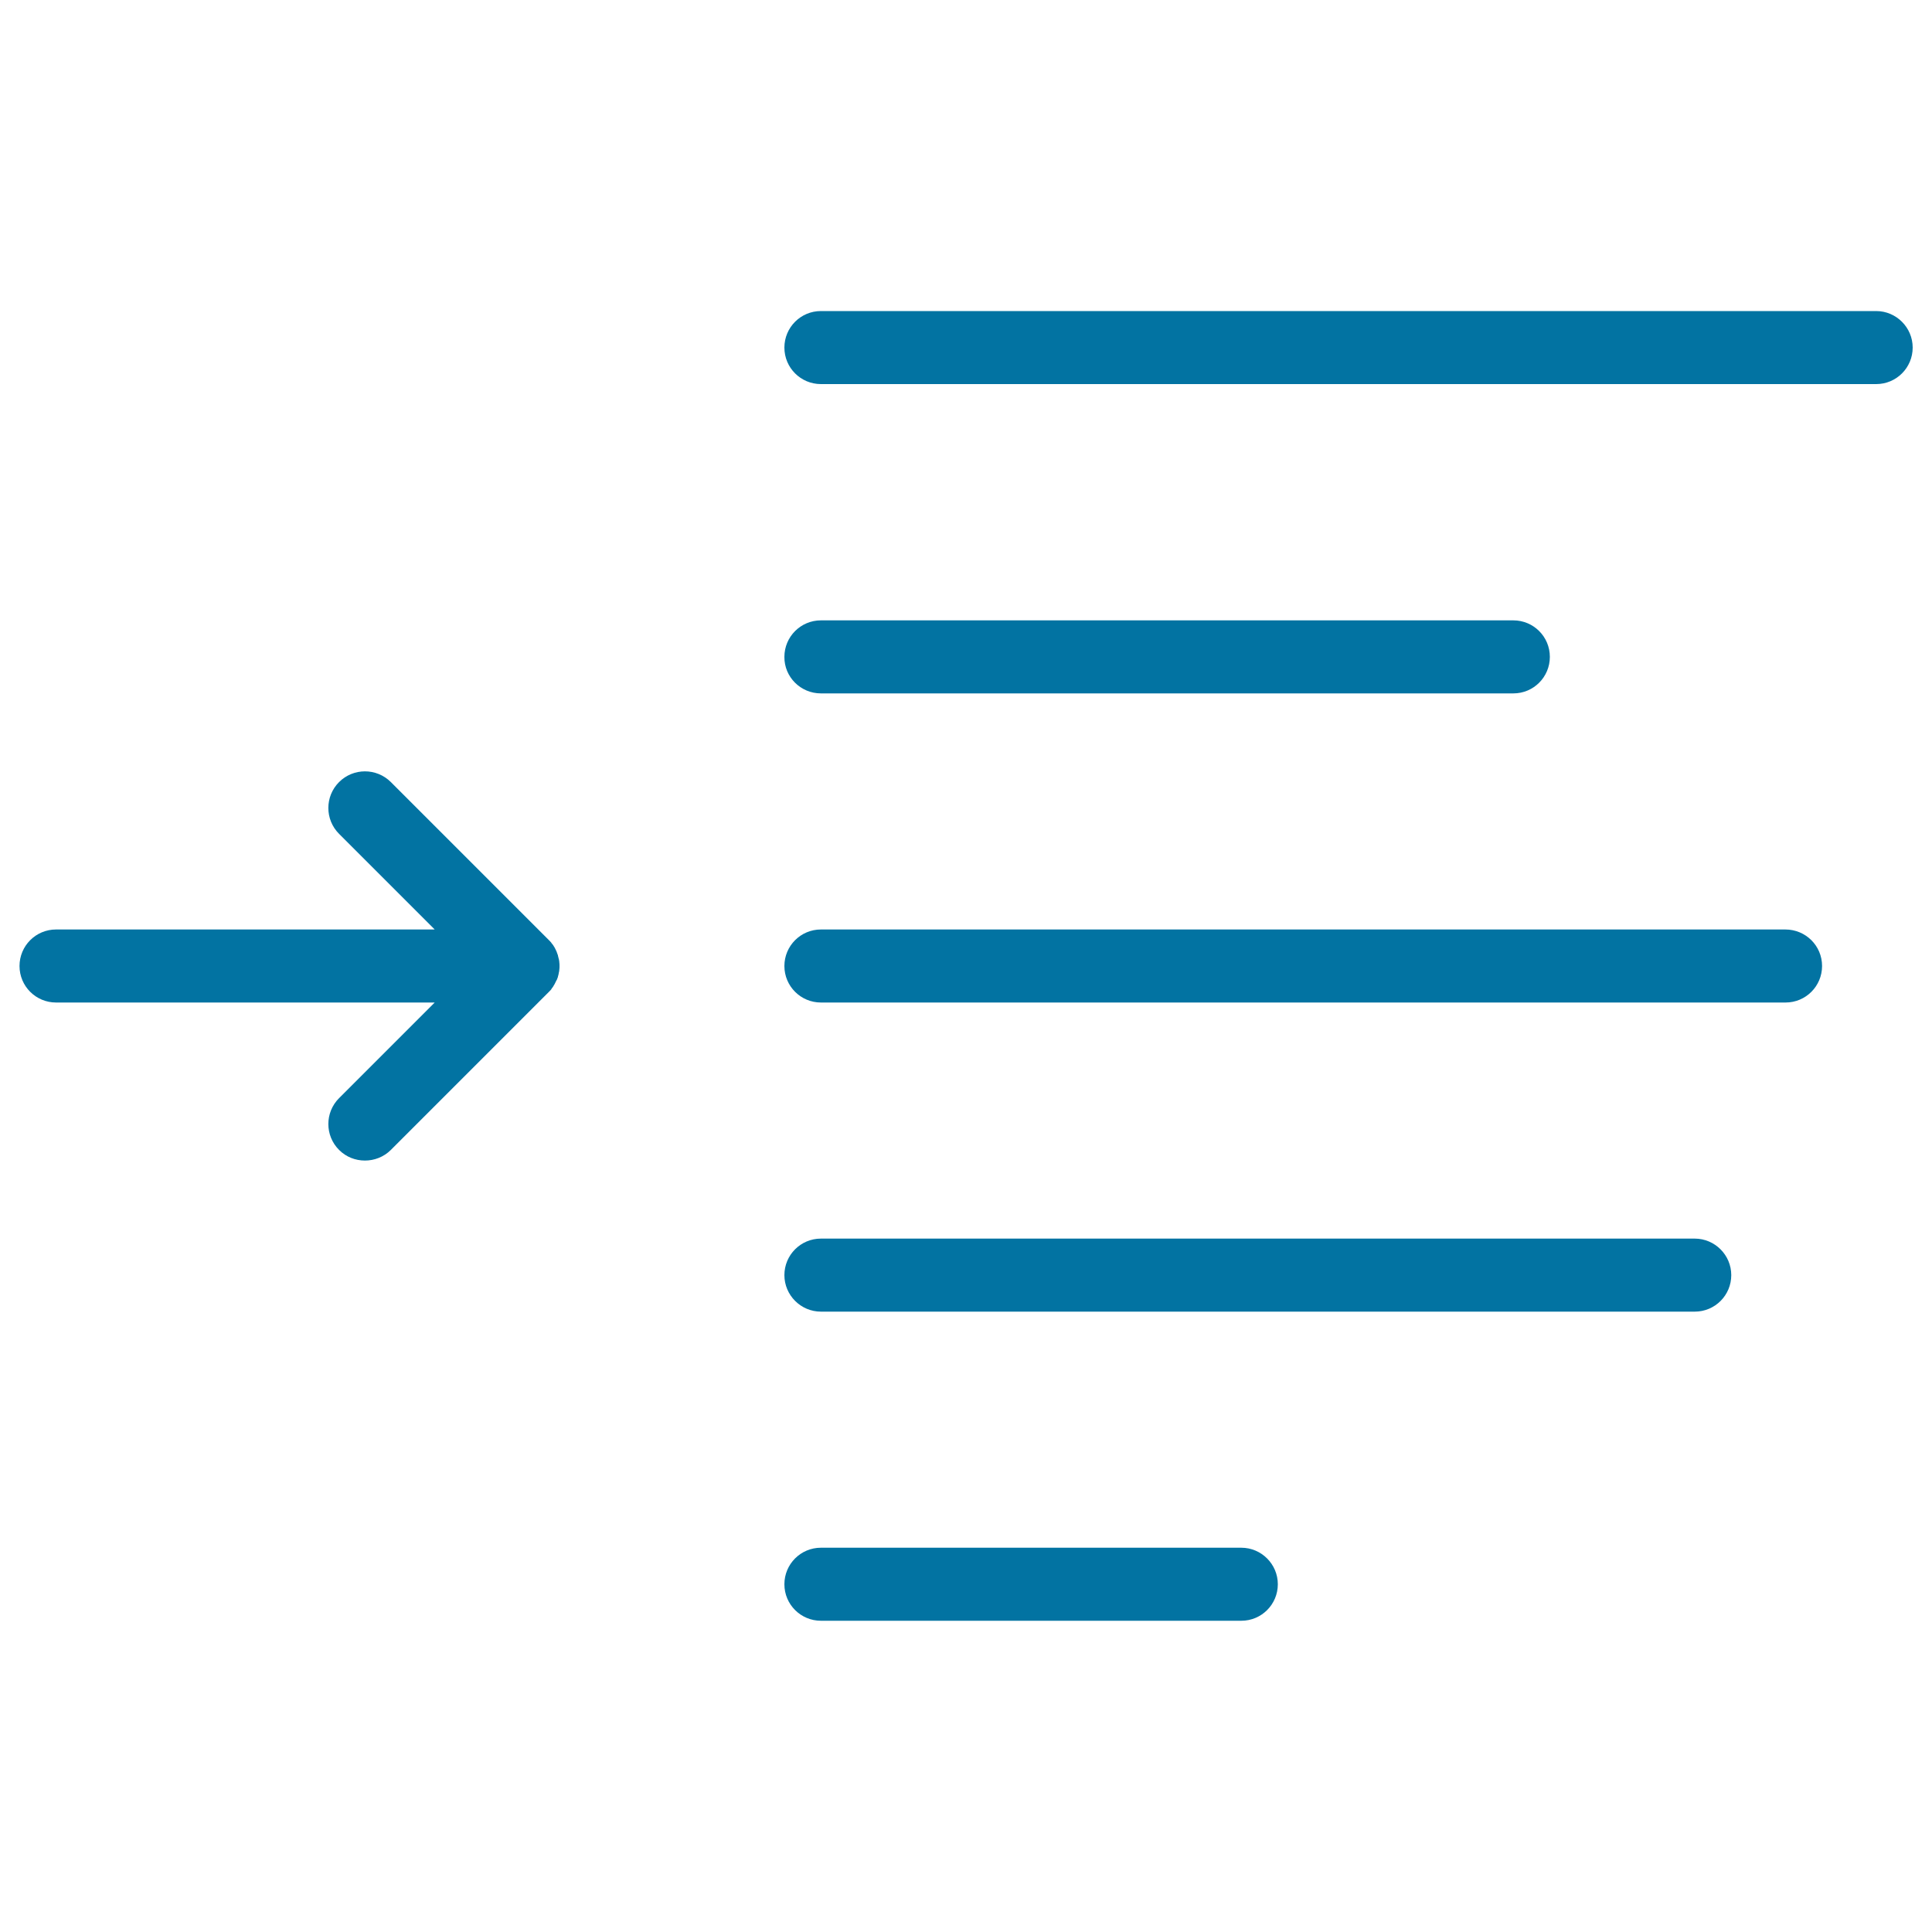 <svg xmlns="http://www.w3.org/2000/svg" viewBox="0 0 1000 1000" style="fill:#0273a2">
<title>Text In SVG icon</title>
<g><path d="M971.1,161H424.9c-10.5,0-18.9,8.5-18.9,18.9c0,10.5,8.5,18.9,18.9,18.9h546.2c10.5,0,18.9-8.5,18.9-18.9C990,169.5,981.5,161,971.1,161z"/><path d="M424.9,358.9h358.4c10.5,0,18.9-8.5,18.9-18.9c0-10.5-8.5-18.9-18.9-18.9H424.9c-10.5,0-18.9,8.5-18.9,18.9C405.9,350.4,414.4,358.9,424.9,358.9z"/><path d="M924.1,481.1H424.9c-10.5,0-18.9,8.5-18.9,18.9c0,10.5,8.5,18.9,18.9,18.9h499.3c10.5,0,18.9-8.5,18.9-18.9C943.1,489.5,934.6,481.1,924.1,481.1z"/><path d="M877.2,641.1H424.9c-10.5,0-18.9,8.5-18.9,18.9s8.5,18.9,18.9,18.9h452.3c10.5,0,18.9-8.5,18.9-18.9S887.6,641.1,877.2,641.1z"/><path d="M642.5,801.1H424.9c-10.5,0-18.9,8.5-18.9,18.9c0,10.5,8.5,18.9,18.9,18.9h217.6c10.5,0,18.9-8.5,18.9-18.9C661.4,809.6,652.9,801.1,642.5,801.1z"/><path d="M285.6,511.6c0.3-0.4,0.6-0.7,0.8-1.1c0.1-0.1,0.1-0.2,0.2-0.4c0.3-0.4,0.5-0.8,0.7-1.2c0-0.1,0.1-0.2,0.1-0.2c0.2-0.5,0.5-1,0.7-1.4c0,0,0-0.1,0.1-0.1c0.2-0.5,0.4-1,0.6-1.6c0-0.1,0-0.1,0-0.2c0.2-0.5,0.3-1.1,0.4-1.6c0-0.2,0-0.3,0.1-0.5c0.1-0.5,0.2-0.9,0.2-1.4c0.1-0.6,0.1-1.3,0.1-1.9c0-0.6,0-1.3-0.1-1.9c0-0.5-0.1-0.9-0.2-1.4c0-0.1,0-0.3-0.1-0.4c-0.1-0.6-0.3-1.1-0.4-1.6c0-0.1,0-0.1,0-0.2c-0.2-0.6-0.4-1.1-0.6-1.6c0,0,0-0.1,0-0.1c-0.2-0.5-0.5-1-0.7-1.5c0-0.1-0.1-0.1-0.1-0.2c-0.2-0.5-0.5-0.9-0.8-1.4c-0.1-0.1-0.1-0.2-0.1-0.2c-0.3-0.4-0.6-0.9-1-1.3c-0.1-0.1-0.1-0.1-0.1-0.2c-0.4-0.5-0.8-0.9-1.3-1.4l-81.8-81.8c-7.4-7.4-19.4-7.4-26.8,0c-7.4,7.4-7.4,19.4,0,26.8l49.5,49.5h-196c-10.5,0-18.9,8.5-18.9,18.9c0,10.5,8.5,18.9,18.9,18.9h196l-49.5,49.5c-7.4,7.4-7.4,19.4,0,26.8c3.7,3.7,8.5,5.5,13.4,5.5c4.8,0,9.7-1.8,13.4-5.5l81.8-81.8c0.1-0.1,0.2-0.2,0.3-0.3c0.3-0.3,0.7-0.7,1-1.1C285.4,511.9,285.5,511.7,285.6,511.6z"/></g>
</svg>